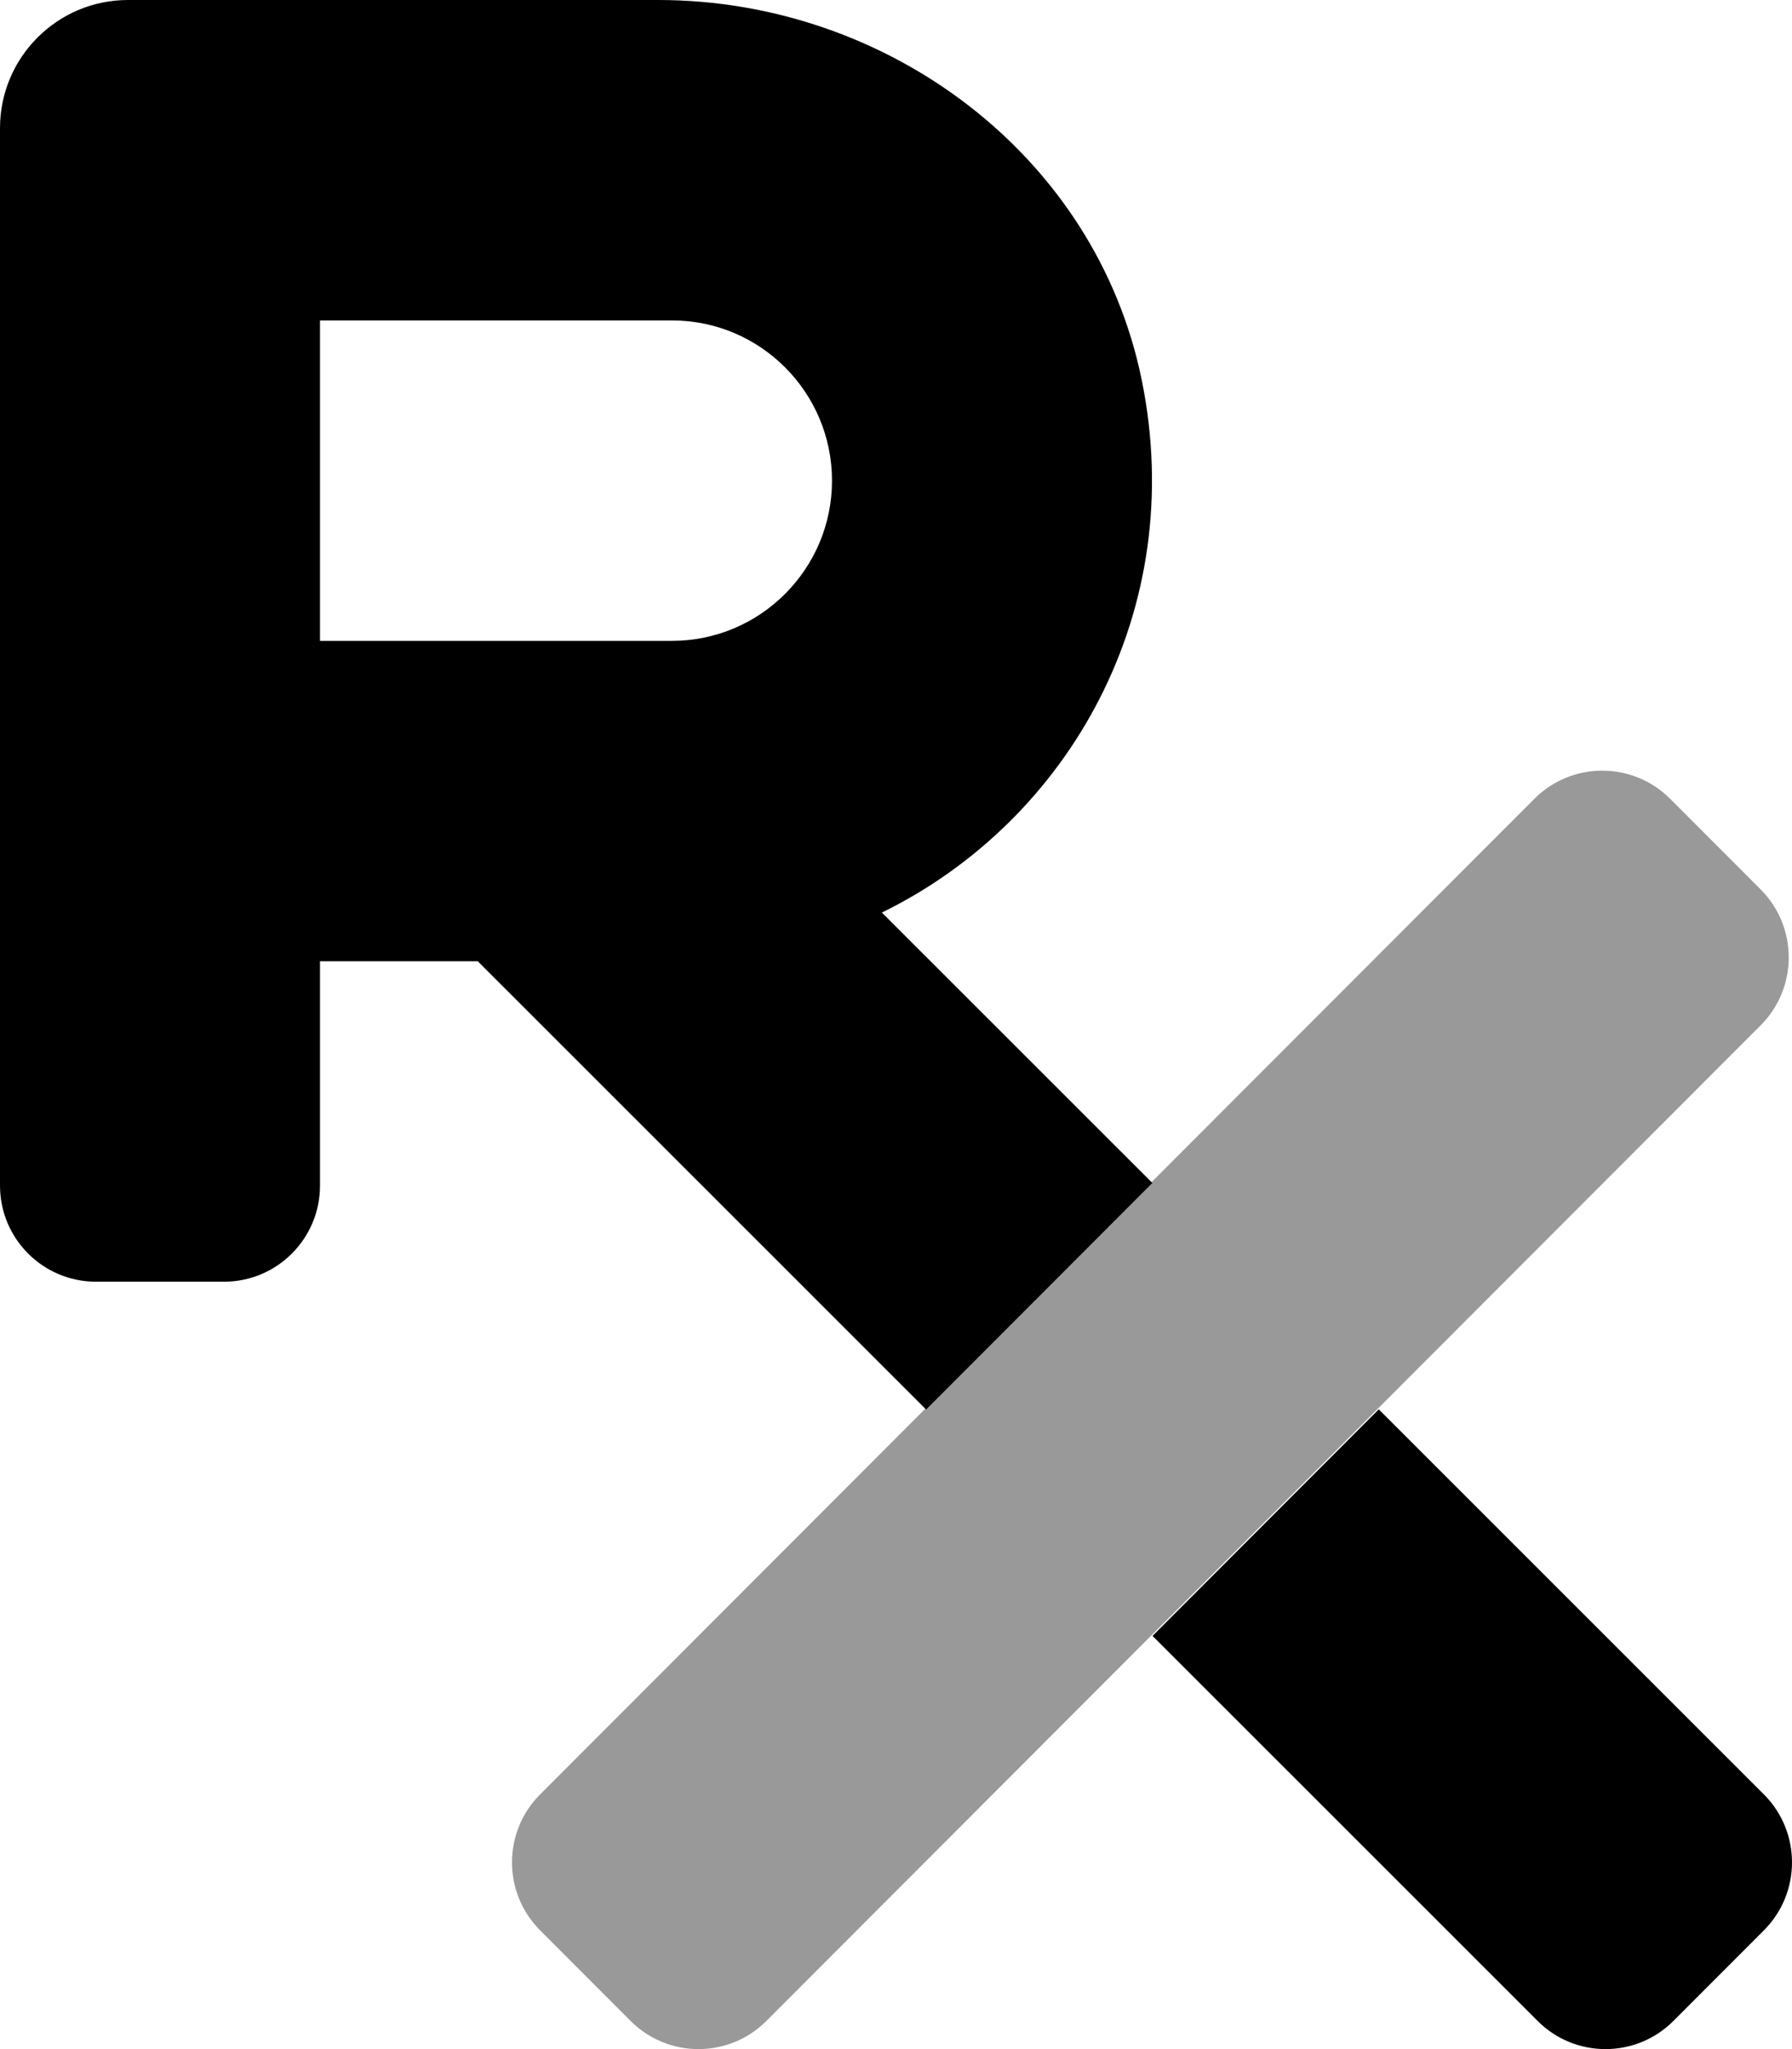 <svg xmlns="http://www.w3.org/2000/svg" viewBox="0 0 448 512"><!-- Font Awesome Pro 6.0.0-alpha2 by @fontawesome - https://fontawesome.com License - https://fontawesome.com/license (Commercial License) --><defs><style>.fa-secondary{opacity:.4}</style></defs><path d="M440.155 256.204C449.528 246.823 449.528 231.616 440.155 222.236L417.534 199.596C408.161 190.216 392.965 190.216 383.592 199.596L135.03 448.357C125.657 457.738 125.657 472.945 135.03 482.325L157.651 504.965C167.024 514.345 182.219 514.345 191.592 504.965L440.155 256.204Z" class="fa-secondary"/><path d="M440.971 448.357L344.693 352.15L288.131 408.757L384.408 504.965C393.781 514.345 408.977 514.345 418.35 504.965L440.971 482.326C450.344 472.945 450.344 457.738 440.971 448.357ZM285.422 94.894C273.943 38.742 221.832 0 164.562 0H32C14.326 0 0 14.338 0 32.026V296.236C0 309.5 10.746 320.255 24 320.255H56C69.254 320.255 80 309.5 80 296.236V240.191H119.441L231.525 352.193L288.088 295.585L220.471 228.018C267.332 205.099 297.209 152.561 285.422 94.894ZM168 160.128H80V80.064H168C190.062 80.064 208 98.016 208 120.096S190.062 160.128 168 160.128Z" class="fa-primary"/></svg>